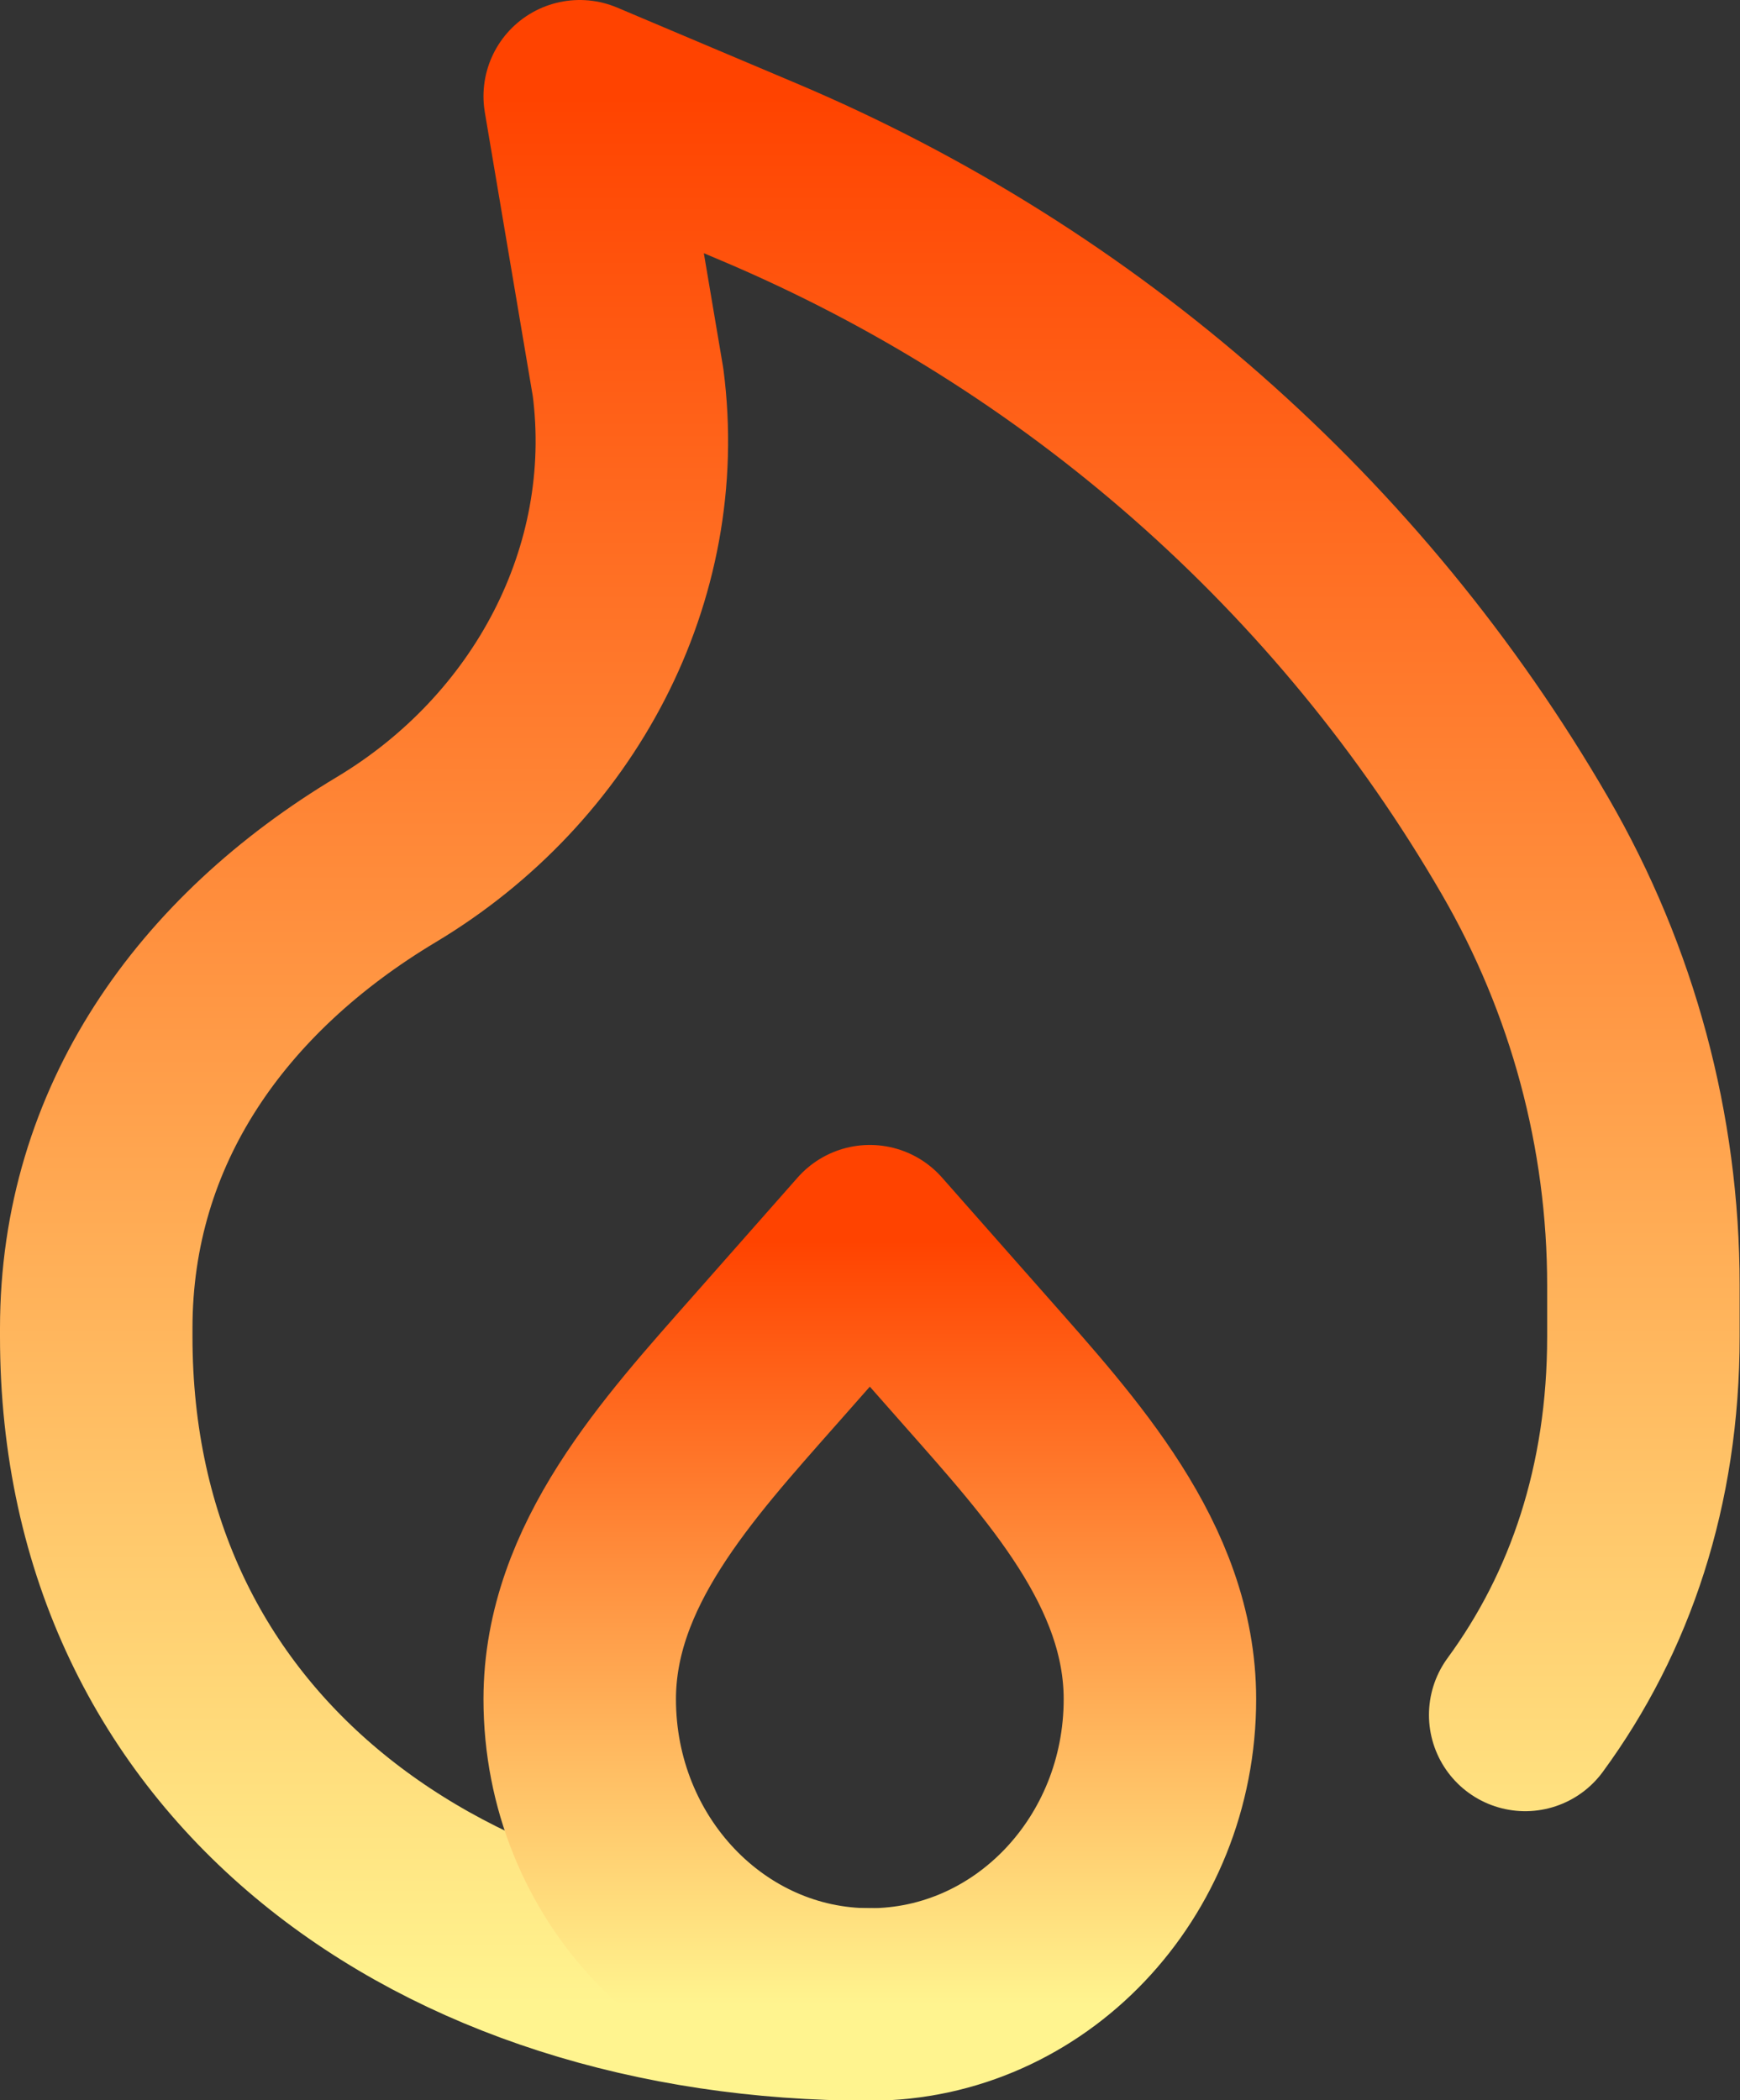 <svg width="29" height="35" viewBox="0 0 29 35" fill="none" xmlns="http://www.w3.org/2000/svg">
<rect x="0" y="0" width="29" height="35" fill="#333333" stroke="none"/>
<path d="M14.497 33.405C7.376 33.405 1.604 29.3 1.604 22.275V22.135C1.604 18.767 3.52 16.073 6.439 14.325C9.231 12.652 10.881 9.571 10.468 6.374L9.662 1.604L12.65 2.867C18.032 5.143 22.515 9.088 25.42 14.103C26.711 16.332 27.39 18.855 27.39 21.422V22.275C27.39 24.759 26.668 26.878 25.42 28.58" stroke="url(#paint0_linear_28_880)" stroke-width="3.208" stroke-linecap="round" stroke-linejoin="round"/>
<path d="M14.497 33.405C11.827 33.405 9.662 31.127 9.662 28.317C9.662 26.09 11.3 24.308 12.74 22.676L14.497 20.685L16.254 22.676C17.694 24.308 19.332 26.09 19.332 28.317C19.332 31.127 17.167 33.405 14.497 33.405Z" stroke="url(#paint1_linear_28_880)" stroke-width="3.208" stroke-linecap="round" stroke-linejoin="round"/>
<defs>
<linearGradient id="paint0_linear_28_880" x1="14.497" y1="1.604" x2="14.497" y2="33.405" gradientUnits="userSpaceOnUse">
<stop stop-color="#FF4300"/>
<stop offset="1" stop-color="#FFF48F"/>
</linearGradient>
<linearGradient id="paint1_linear_28_880" x1="14.497" y1="20.685" x2="14.497" y2="33.405" gradientUnits="userSpaceOnUse">
<stop stop-color="#FF4300"/>
<stop offset="1" stop-color="#FFF48F"/>
</linearGradient>
</defs>
</svg>
